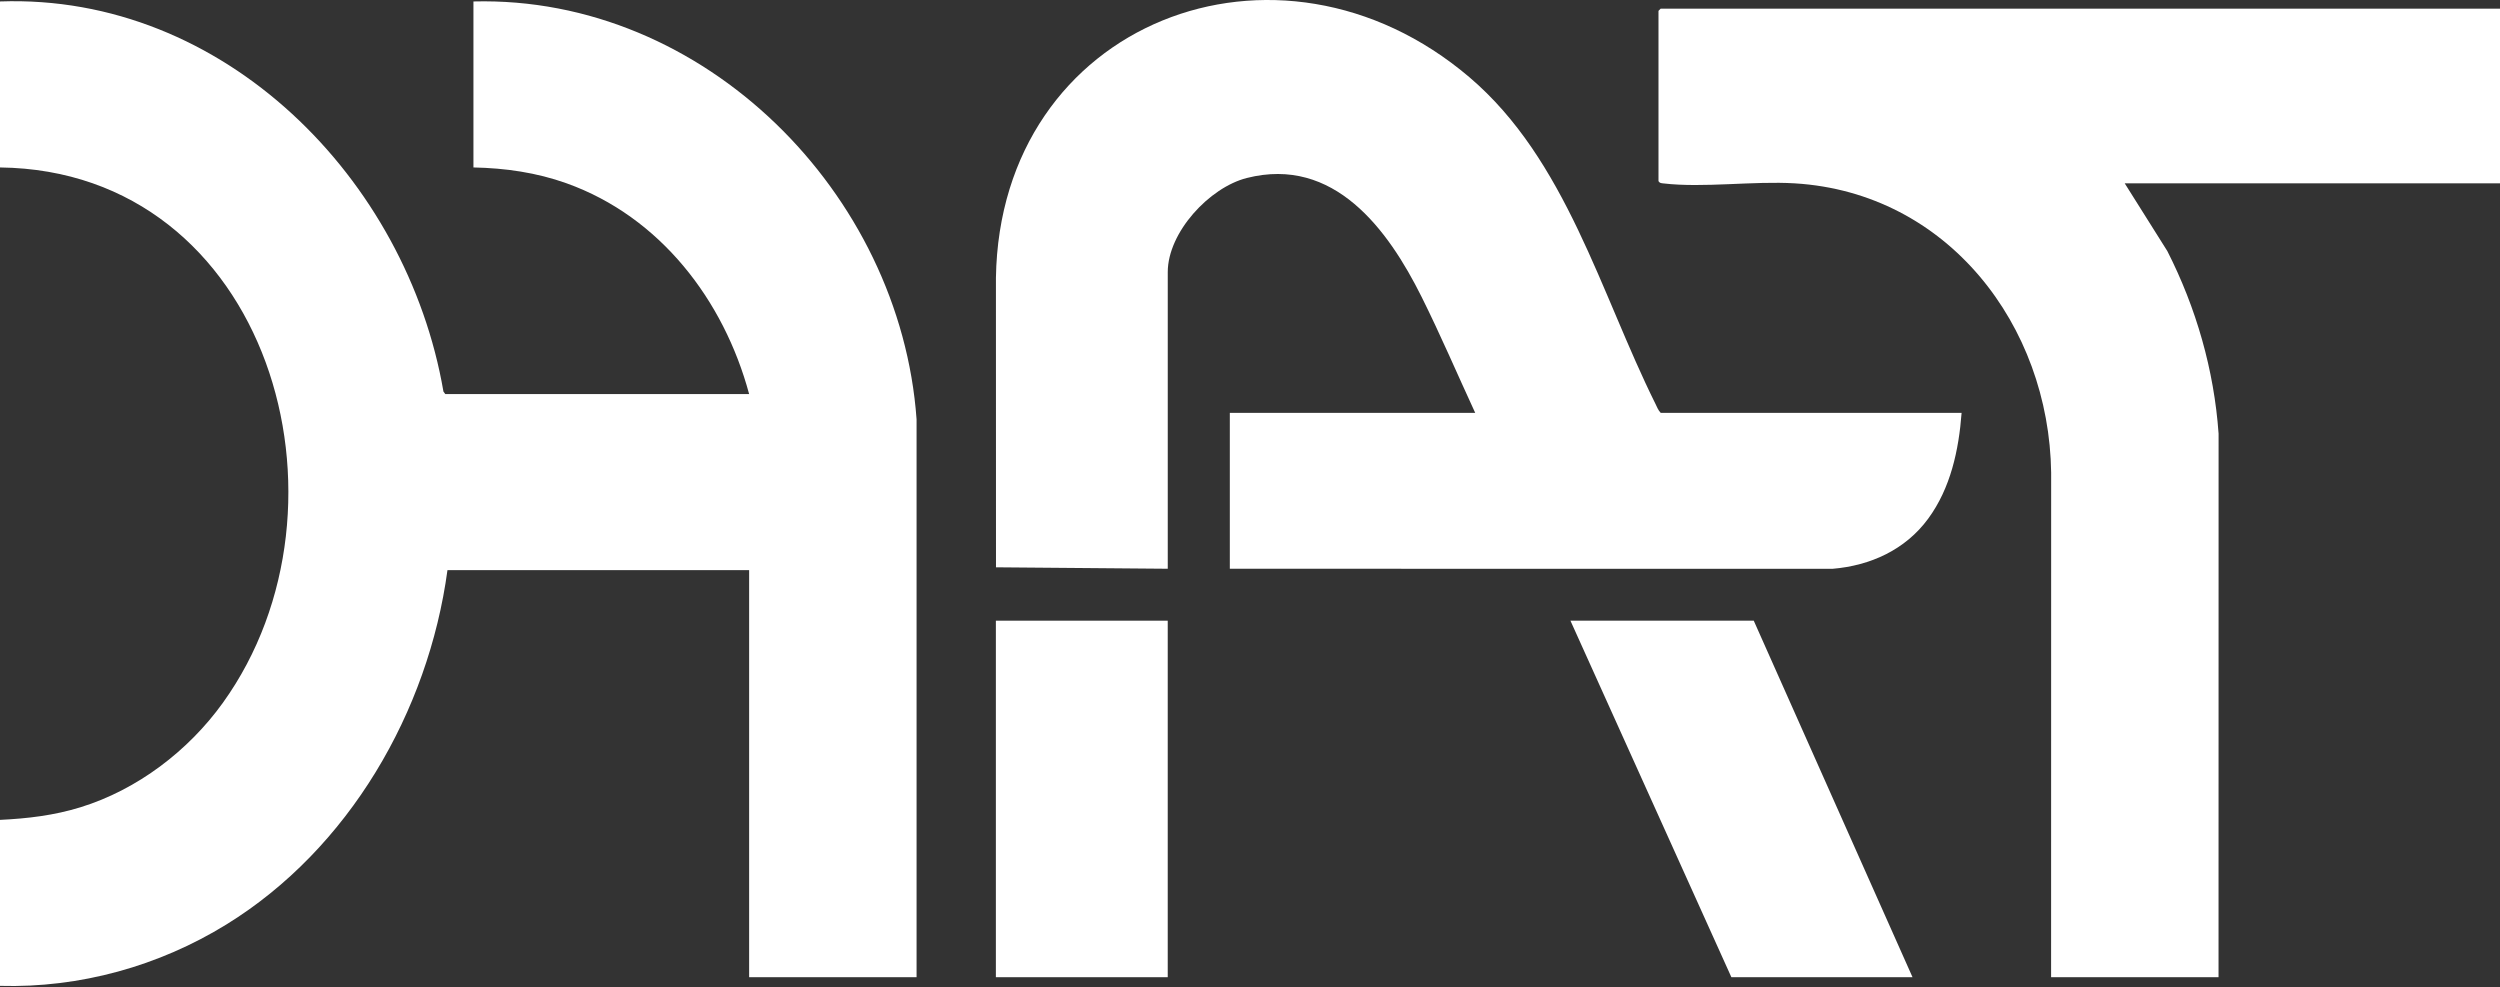 <svg width="866" height="342" viewBox="0 0 866 342" fill="none" xmlns="http://www.w3.org/2000/svg">
<rect x="0" y="0" width="866" height="342" fill="#333333" stroke="none"/>
<path d="M0 0.505C77.66 -2.265 140.98 62.095 153.61 135.645L154.25 136.505H259.5C250.73 103.925 228.62 75.075 196.26 63.495C185.87 59.775 175.04 58.225 164 58.005V0.505C244.03 -1.525 311.9 66.975 317.5 145.255V338.505H259.5V197.505H155C148.37 246.535 120.86 294.055 78.46 320.215C55.06 334.655 27.64 342.285 0 341.505V284.005C9.56 283.545 18.73 282.465 27.88 279.635C47.56 273.555 65.26 260.075 77.2 243.455C126.47 174.955 93.17 59.125 0 58.005V0.505Z" fill="white"/>
<path d="M404.5 215.005H344.97V338.505H404.5V215.005Z" fill="white"/>
<path d="M866 3.005V63.505H736L750.77 86.985C760.76 106.635 766.95 128.145 768.52 150.235L768.5 338.505H710.5L710.52 163.735C709.83 112.675 674.65 66.745 621.74 63.515C607.37 62.635 590.03 65.155 576.22 63.535C575.49 63.445 574.93 63.475 574.5 62.755V3.755L575.25 3.005H866Z" fill="white"/>
<path d="M679.5 143.005C678.52 155.925 675.7 169.075 667.92 179.675C660.02 190.425 647.95 195.935 634.78 197.035L426.01 197.015V143.015H511.01C504.83 129.645 499.01 116.015 492.44 102.835C480.79 79.455 462.11 54.015 431.9 61.655C418.93 64.935 404.51 80.485 404.51 94.265V197.015L345.01 196.515L344.99 96.245C346.36 7.555 442.77 -29.605 509.02 26.765C542.49 55.245 554.4 101.545 573.43 139.855C573.97 140.945 574.39 142.125 575.27 143.015H679.52L679.5 143.005Z" fill="white"/>
<path d="M607.5 215.005L662.5 338.505H599.75L544 215.005H607.5Z" fill="white"/>
</svg>
